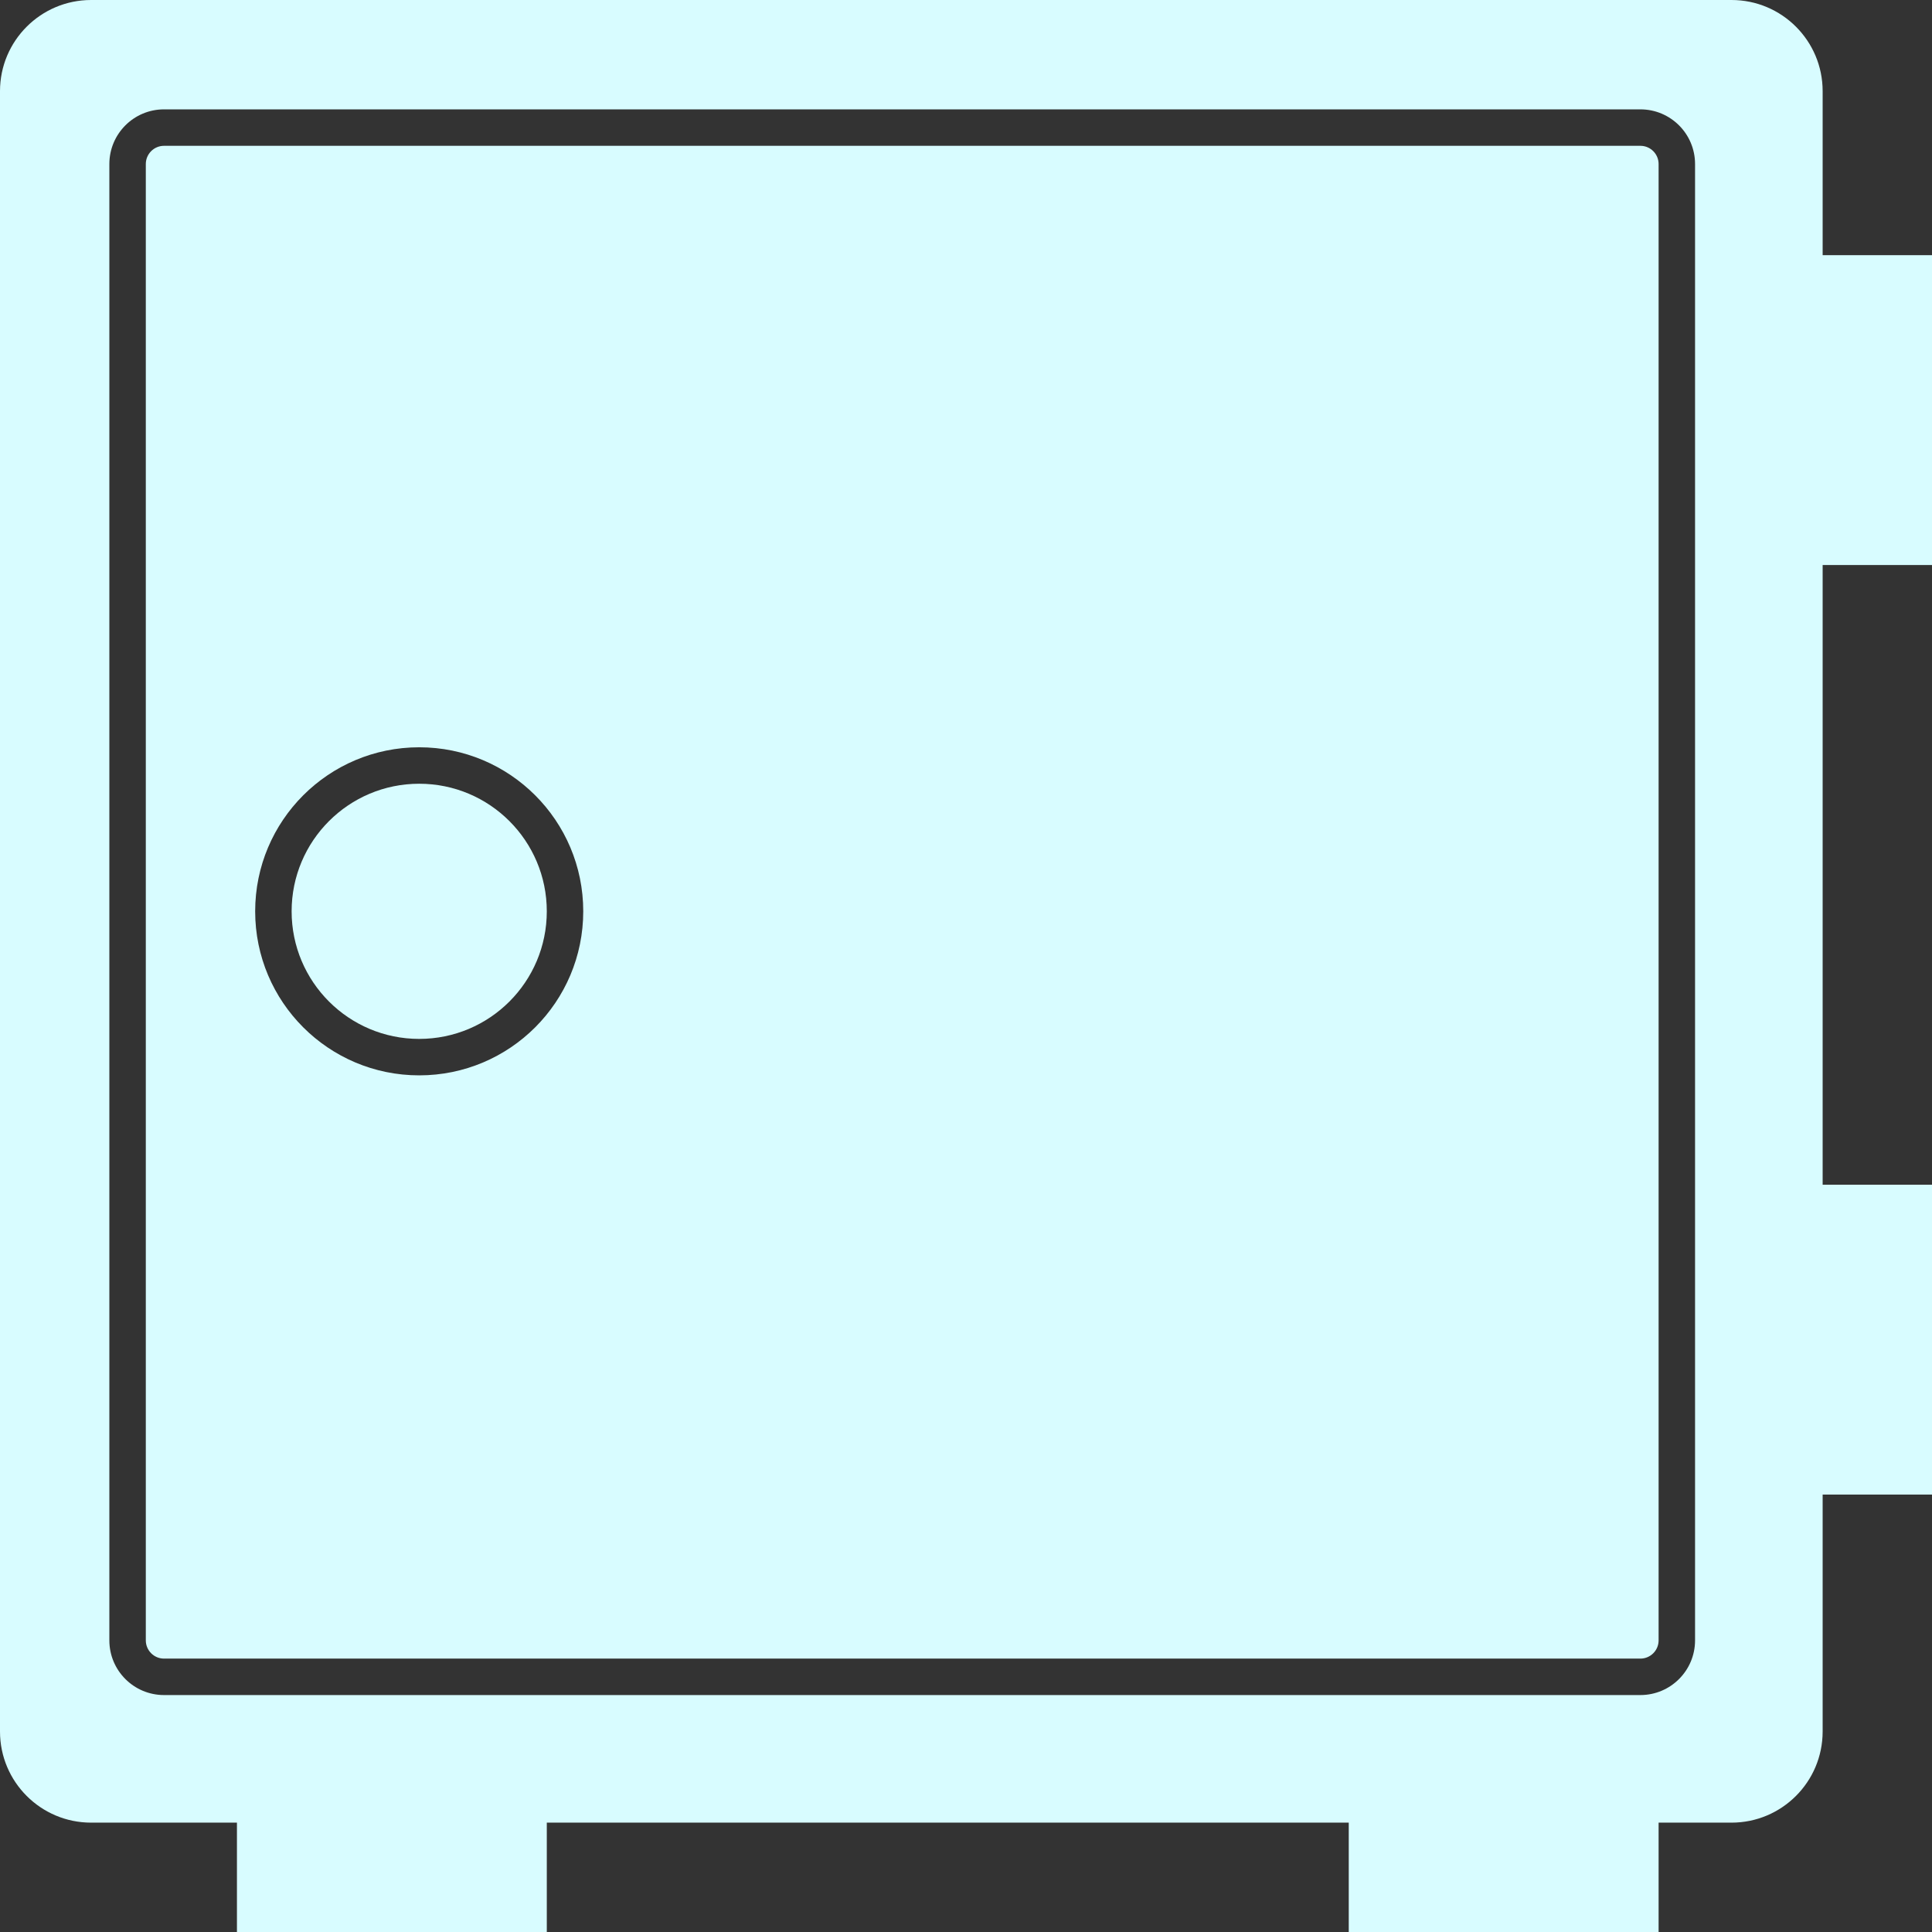 <svg width="106" height="106" viewBox="0 0 106 106" fill="none" xmlns="http://www.w3.org/2000/svg">
<rect x="0" y="0" width="106" height="106" fill="#333333" stroke="none"/>
<path fill-rule="evenodd" clip-rule="evenodd" d="M5 0C2.239 0 0 2.239 0 5V95C0 97.761 2.239 100 5 100H95C97.761 100 100 97.761 100 95V5C100 2.239 97.761 0 95 0H5ZM9 6C7.343 6 6 7.343 6 9V90C6 91.657 7.343 93 9 93H90C91.657 93 93 91.657 93 90V9C93 7.343 91.657 6 90 6H9Z" fill="#D8FCFF"/>
<path fill-rule="evenodd" clip-rule="evenodd" d="M9 8C8.448 8 8 8.448 8 9V90C8 90.552 8.448 91 9 91H90C90.552 91 91 90.552 91 90V9C91 8.448 90.552 8 90 8H9ZM23 41C18.029 41 14 45.029 14 50C14 54.971 18.029 59 23 59C27.971 59 32 54.971 32 50C32 45.029 27.971 41 23 41Z" fill="#D8FCFF"/>
<path d="M16 50C16 46.134 19.134 43 23 43C26.866 43 30 46.134 30 50C30 53.866 26.866 57 23 57C19.134 57 16 53.866 16 50Z" fill="#D8FCFF"/>
<rect x="13" y="98" width="17" height="8" fill="#D8FCFF"/>
<rect x="74" y="98" width="17" height="8" fill="#D8FCFF"/>
<path fill-rule="evenodd" clip-rule="evenodd" d="M98 65V82H106V65H98ZM98 14V31H106V14H98Z" fill="#D8FCFF"/>
</svg>
